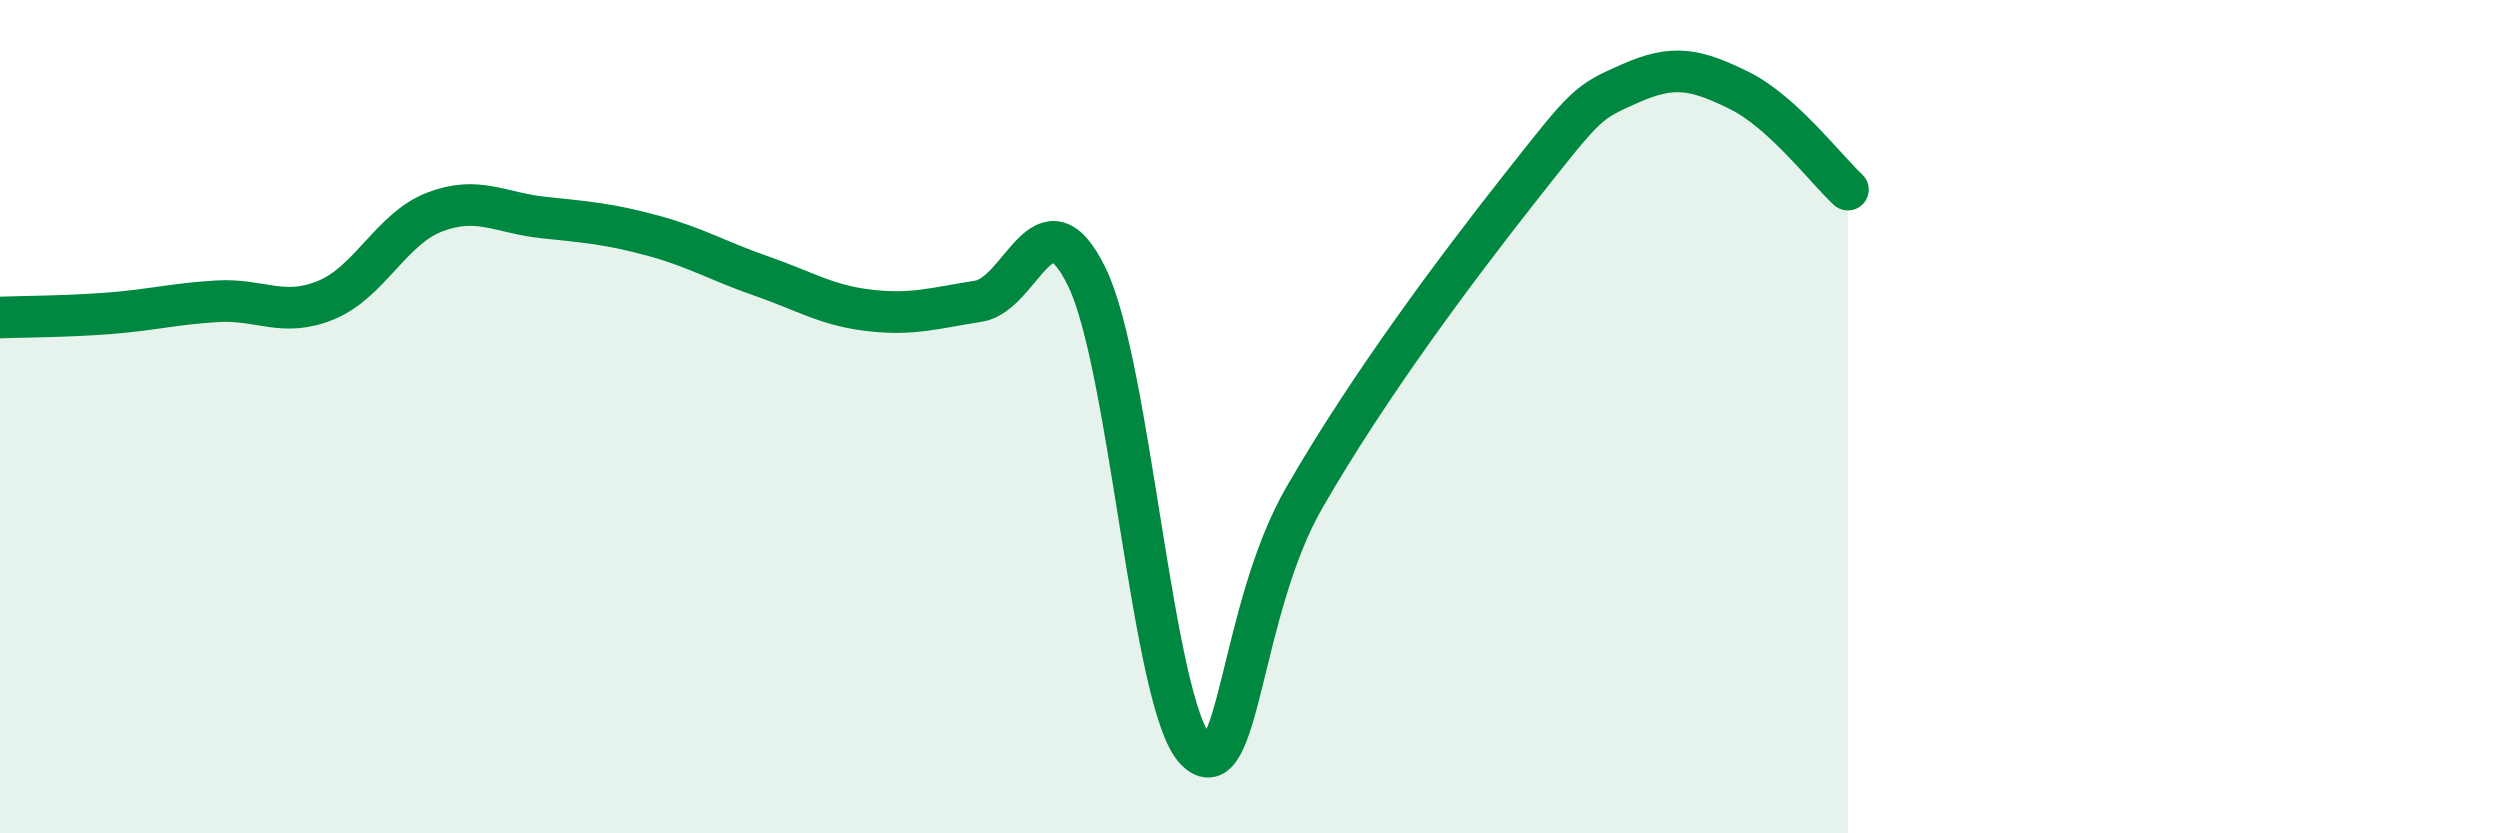 
    <svg width="60" height="20" viewBox="0 0 60 20" xmlns="http://www.w3.org/2000/svg">
      <path
        d="M 0,7.62 C 0.52,7.6 1.57,7.6 2.61,7.52 C 3.65,7.44 4.18,7.29 5.22,7.23 C 6.26,7.17 6.79,7.63 7.83,7.2 C 8.87,6.77 9.39,5.49 10.43,5.09 C 11.47,4.69 12,5.11 13.04,5.22 C 14.08,5.33 14.61,5.37 15.65,5.65 C 16.69,5.93 17.22,6.26 18.26,6.62 C 19.3,6.98 19.83,7.33 20.87,7.45 C 21.91,7.57 22.44,7.39 23.48,7.23 C 24.52,7.07 25.05,4.51 26.09,6.66 C 27.13,8.81 27.66,16.94 28.7,18 C 29.74,19.06 29.74,14.66 31.3,11.95 C 32.86,9.24 34.95,6.45 36.52,4.46 C 38.09,2.47 38.09,2.46 39.13,2 C 40.17,1.54 40.7,1.66 41.74,2.17 C 42.78,2.68 43.83,4.07 44.35,4.55L44.35 20L0 20Z"
        fill="#008740"
        opacity="0.1"
        stroke-linecap="round"
        stroke-linejoin="round"
      />
      <path
        d="M 0,7.62 C 0.52,7.6 1.57,7.6 2.61,7.52 C 3.65,7.44 4.18,7.29 5.22,7.23 C 6.26,7.17 6.79,7.63 7.83,7.2 C 8.87,6.77 9.39,5.49 10.43,5.09 C 11.47,4.69 12,5.11 13.04,5.22 C 14.08,5.33 14.61,5.37 15.65,5.65 C 16.69,5.93 17.22,6.26 18.26,6.62 C 19.3,6.98 19.83,7.33 20.87,7.45 C 21.91,7.57 22.44,7.39 23.48,7.23 C 24.52,7.07 25.05,4.51 26.09,6.66 C 27.13,8.81 27.66,16.94 28.7,18 C 29.74,19.06 29.74,14.66 31.3,11.95 C 32.86,9.24 34.95,6.45 36.52,4.46 C 38.09,2.47 38.09,2.46 39.13,2 C 40.17,1.54 40.7,1.66 41.74,2.17 C 42.78,2.68 43.83,4.07 44.35,4.55"
        stroke="#008740"
        stroke-width="1"
        fill="none"
        stroke-linecap="round"
        stroke-linejoin="round"
      />
    </svg>
  